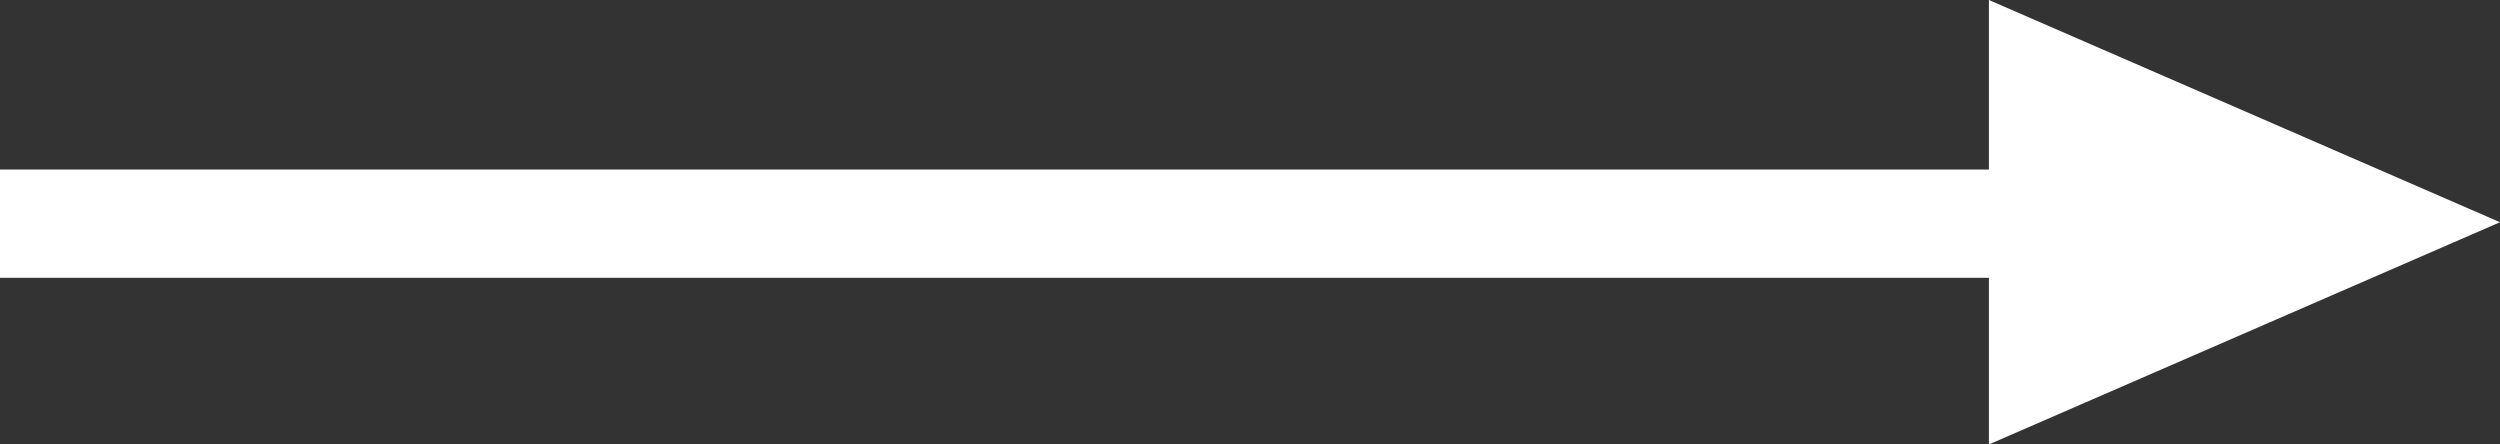 <svg xmlns="http://www.w3.org/2000/svg" width="45" height="8" viewBox="0 0 45 8">
  <rect x="0" y="0" width="45" height="8" fill="#333333" stroke="none"/>
  <defs>
    <style>
      .cls-1 {
        fill: #fff;
        fill-rule: evenodd;
      }
    </style>
  </defs>
  <path id="formButtonArrow.svg" class="cls-1" d="M1317,544l-9.2-4v3.051H1272V545h35.8v3Z" transform="translate(-1272 -540)"/>
</svg>
